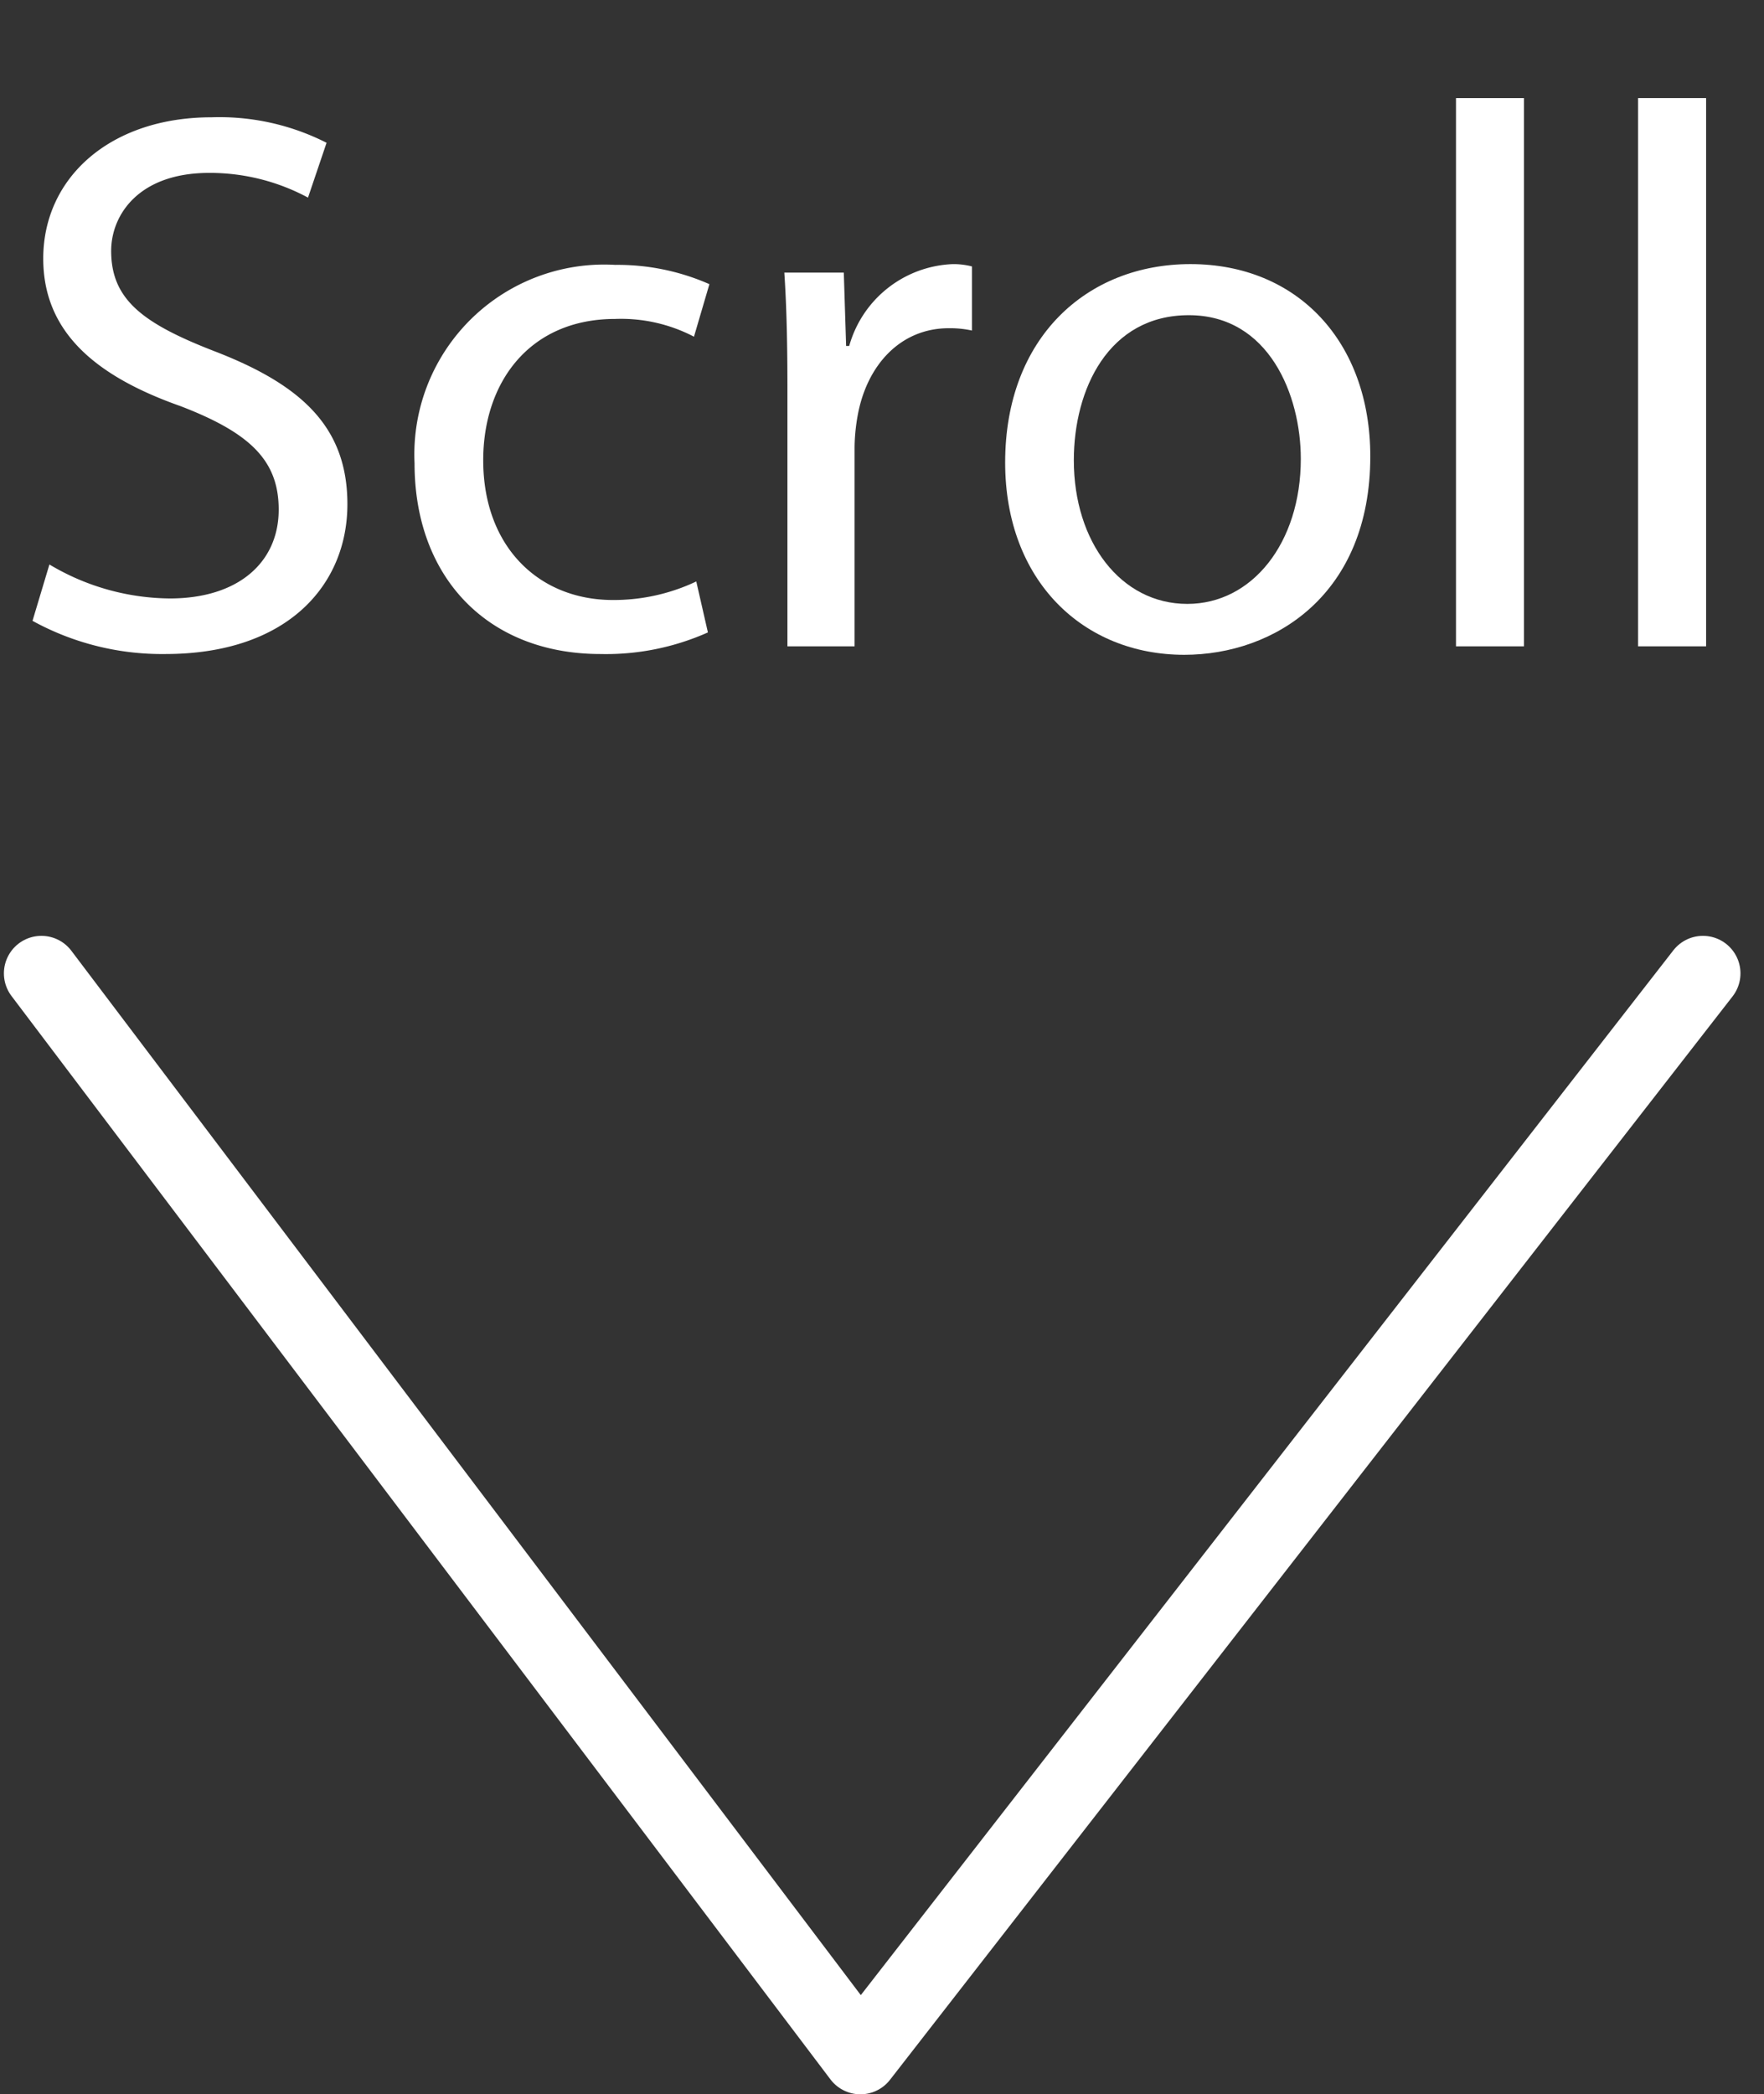 <svg id="Layer_1" data-name="Layer 1" xmlns="http://www.w3.org/2000/svg" viewBox="0 0 70.535 83.723">
  <rect x="0" y="0" width="70.535" height="83.723" fill="#333333" stroke="none"/>
  <defs>
    <style>
      .cls-1 {
        fill: none;
        stroke: #fff;
        stroke-linecap: round;
        stroke-linejoin: round;
        stroke-width: 3px;
      }

      .cls-2 {
        fill: #fff;
      }
    </style>
  </defs>
  <title>e88d116e-66d8-493a-9779-1d2deb91b731</title>
  <polyline class="cls-1" points="1.656 38.912 34.403 82.223 68.094 38.912"/>
  <g>
    <path class="cls-2" d="M1.976,22.566a9.519,9.519,0,0,0,4.815,1.358c2.748,0,4.353-1.451,4.353-3.55,0-1.944-1.111-3.056-3.92-4.136-3.4-1.2-5.495-2.963-5.495-5.9,0-3.241,2.686-5.649,6.729-5.649a9.459,9.459,0,0,1,4.6,1.019L12.316,7.9a8.283,8.283,0,0,0-3.951-.988c-2.84,0-3.92,1.7-3.92,3.118,0,1.945,1.265,2.9,4.136,4.013C12.1,15.4,13.891,17.1,13.891,20.158c0,3.21-2.376,5.988-7.285,5.988A10.754,10.754,0,0,1,1.3,24.819Z"/>
    <path class="cls-2" d="M28.306,25.282a10,10,0,0,1-4.291.864c-4.507,0-7.439-3.056-7.439-7.625A7.591,7.591,0,0,1,24.6,10.589a9.085,9.085,0,0,1,3.766.771l-.617,2.1a6.3,6.3,0,0,0-3.149-.71c-3.426,0-5.278,2.531-5.278,5.649,0,3.458,2.223,5.587,5.186,5.587a7.719,7.719,0,0,0,3.333-.741Z"/>
    <path class="cls-2" d="M31.486,15.559c0-1.759-.031-3.272-.124-4.661H33.74l.093,2.933h.123a4.483,4.483,0,0,1,4.136-3.272,2.955,2.955,0,0,1,.772.092v2.563a4.07,4.07,0,0,0-.927-.093c-1.914,0-3.271,1.451-3.642,3.488a7.609,7.609,0,0,0-.124,1.266v7.964H31.486Z"/>
    <path class="cls-2" d="M54.792,18.244c0,5.525-3.827,7.933-7.438,7.933-4.044,0-7.162-2.963-7.162-7.686,0-5,3.272-7.933,7.408-7.933C51.891,10.558,54.792,13.676,54.792,18.244ZM42.938,18.4c0,3.272,1.884,5.742,4.538,5.742,2.593,0,4.538-2.438,4.538-5.8,0-2.531-1.266-5.742-4.477-5.742S42.938,15.559,42.938,18.4Z"/>
    <path class="cls-2" d="M58.219,3.921h2.717V25.838H58.219Z"/>
    <path class="cls-2" d="M65.5,3.921H68.22V25.838H65.5Z"/>
  </g>
</svg>
